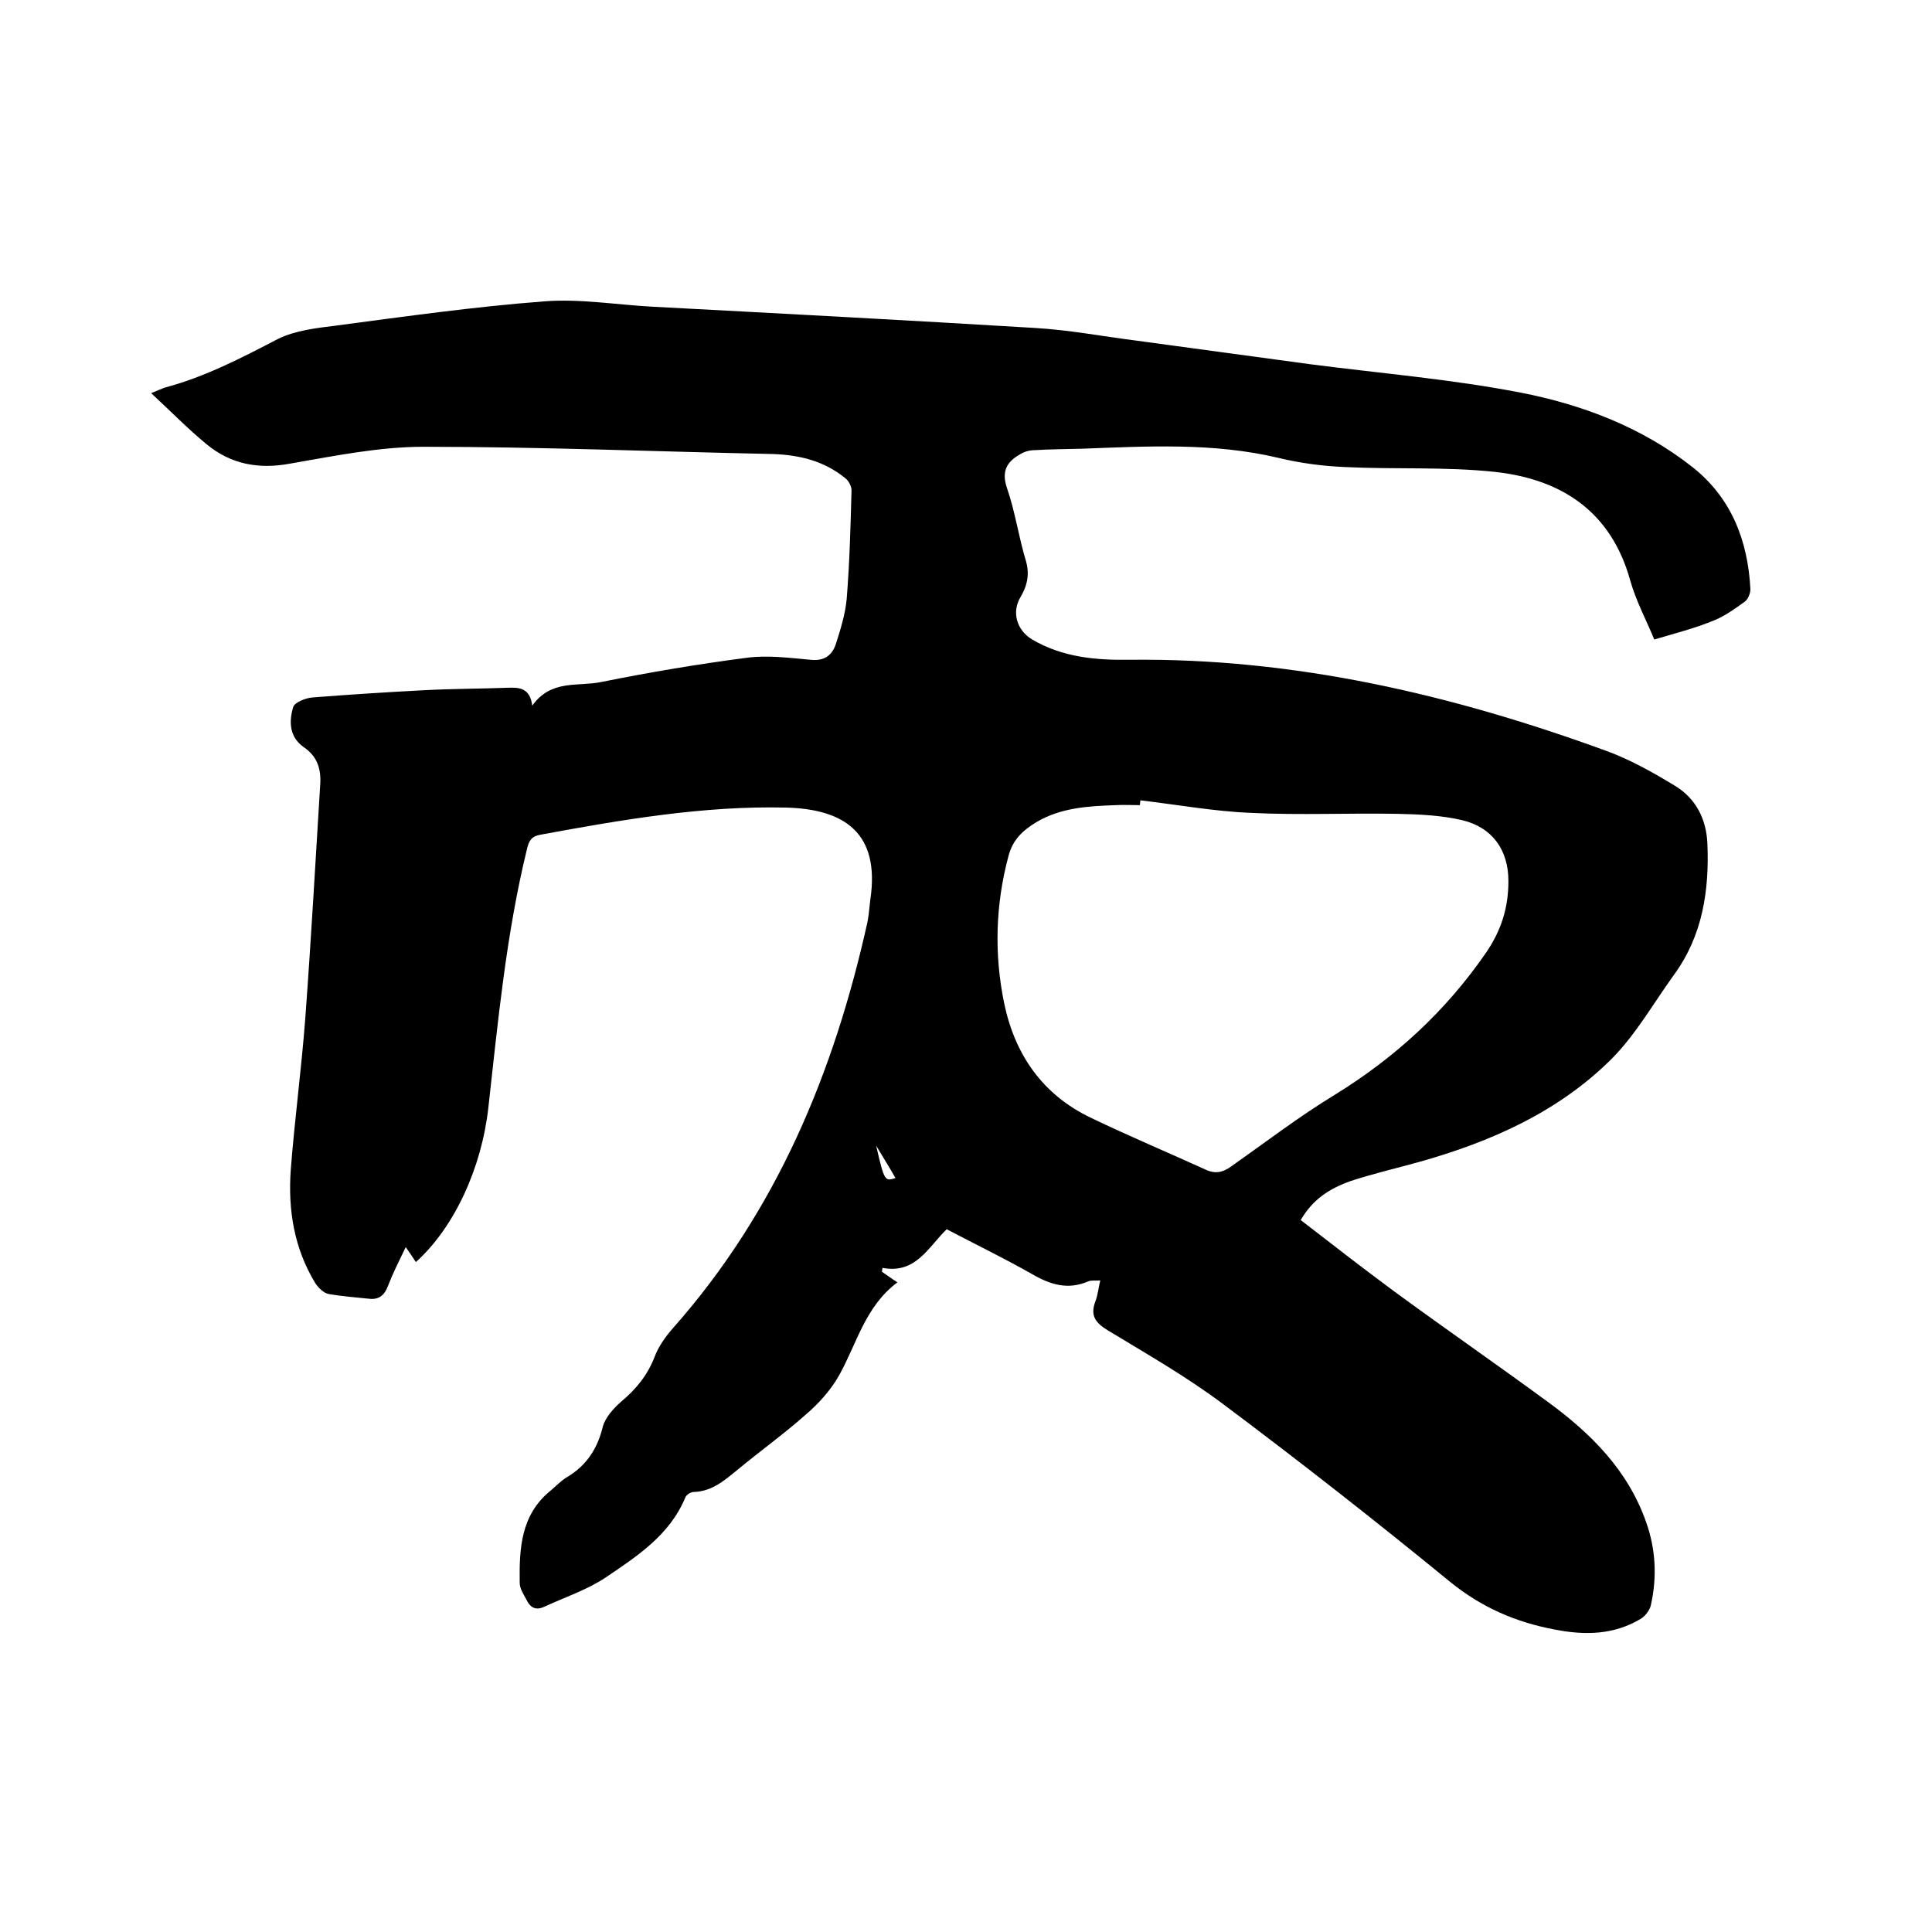 <svg enable-background="new 0 0 400 400" viewBox="0 0 400 400" xmlns="http://www.w3.org/2000/svg"><path d="m269.3 252.6c6.6 5.1 12.9 10 19.4 14.8 10.5 7.7 21.2 15.1 31.7 22.8 8.9 6.5 16.6 14.1 20.4 24.9 2 5.6 2.3 11.4 1 17.2-.2 1-1.1 2.2-2 2.8-5.6 3.4-11.6 3.5-17.8 2.3-8.1-1.5-15.3-4.6-21.9-10-15.4-12.6-31.1-24.9-47-36.8-7.5-5.6-15.7-10.3-23.8-15.2-2.6-1.6-3.6-3.1-2.5-6 .5-1.3.6-2.7 1-4.3-.9.1-1.8-.1-2.5.2-4.2 1.8-7.8.7-11.6-1.5-5.8-3.3-11.8-6.2-17.7-9.3-3.9 3.8-6.4 9.3-13.3 8 0 .3-.1.5-.1.8.9.6 1.8 1.3 3.2 2.2-6.7 5-8.4 12.7-12.1 19.3-1.7 3-4.2 5.8-6.9 8.1-4.5 4-9.4 7.5-14.1 11.4-2.7 2.2-5.3 4.5-9.1 4.6-.6 0-1.5.6-1.7 1.1-3.2 7.8-10 12.2-16.5 16.6-3.9 2.6-8.5 4.1-12.8 6.1-1.8.8-2.9 0-3.6-1.5-.6-1.1-1.4-2.3-1.4-3.5-.1-7 .2-14 6.3-19 1.2-1 2.3-2.2 3.7-3 3.9-2.4 6.1-5.8 7.2-10.3.5-1.9 2.2-3.8 3.8-5.2 3.1-2.6 5.4-5.4 6.9-9.2.8-2.2 2.3-4.3 3.9-6.1 21.4-24.2 33.3-52.9 40.2-84 .3-1.5.4-3.2.6-4.7 2-13.6-5.2-18.7-17.5-19-17-.4-33.9 2.5-50.7 5.6-1.9.3-2.5 1.2-2.9 3-4.3 17.6-6 35.7-8 53.6-1.4 12.4-7 24.7-15 31.9-.6-.9-1.1-1.7-2.1-3.1-1.4 2.9-2.7 5.5-3.7 8.1-.7 1.9-1.9 2.8-3.8 2.6-2.8-.3-5.7-.5-8.5-1-1-.2-2.1-1.3-2.7-2.2-4.4-7.2-5.7-15.2-5.1-23.5.8-10.4 2.2-20.8 3-31.3 1.2-16.2 2.1-32.3 3.1-48.5.2-3.2-.6-5.8-3.4-7.7-3-2.1-3.1-5.3-2.2-8.3.3-1 2.6-1.9 4-2 7.7-.6 15.4-1.1 23.1-1.5 5.7-.3 11.4-.3 17.1-.5 2.5-.1 4.8-.1 5.3 3.7 3.9-5.5 9.5-3.9 14.3-4.9 9.9-2 20-3.7 30-5 4.3-.6 8.9 0 13.3.4 2.7.3 4.4-.8 5.2-3.1 1-3.1 2-6.3 2.3-9.5.6-7.5.8-15 1-22.5 0-.8-.6-2-1.3-2.5-4.4-3.6-9.5-4.8-15-5-24.1-.5-48.2-1.5-72.3-1.5-9.2 0-18.5 1.9-27.7 3.5-6.5 1.2-12.2.1-17.2-4-3.9-3.2-7.4-6.8-11.5-10.6 1.5-.6 2.3-1 3-1.2 8.2-2.2 15.7-6.1 23.2-10 3.6-1.8 8.1-2.3 12.2-2.8 14.3-1.9 28.5-3.9 42.9-5 7.4-.6 15 .7 22.5 1.1 26.4 1.4 52.8 2.8 79.2 4.4 6.9.4 13.8 1.7 20.8 2.6 12 1.6 24.1 3.3 36.1 4.9 14.6 1.9 29.3 3.1 43.7 5.9 12.8 2.5 25.1 7.2 35.5 15.4 8 6.3 11.5 15.2 12 25.3 0 .9-.5 2.1-1.2 2.6-2.1 1.5-4.3 3.1-6.7 4-3.7 1.5-7.6 2.5-12 3.8-1.6-3.9-3.8-8-5-12.3-4-14.3-14.3-20.9-28-22.4-10.2-1.1-20.7-.5-31-1-4.6-.2-9.3-.8-13.8-1.9-13.5-3.2-27.1-2.4-40.7-1.9-3.3.1-6.6.1-9.8.3-1 0-2.1.3-2.9.8-2.9 1.6-4 3.6-2.8 7.1 1.7 4.9 2.4 10.1 3.9 15 .8 2.8.3 5.1-1.1 7.5-1.9 3.1-.8 6.9 2.4 8.8 6.3 3.7 13.2 4.3 20.2 4.2 34.1-.4 66.7 7.2 98.5 18.8 5 1.8 9.8 4.5 14.4 7.3 4.3 2.6 6.5 6.9 6.7 12 .4 9.7-1 19-6.9 27.1-4.2 5.8-7.8 12.2-12.8 17.3-11.1 11.1-25.1 17.3-40.1 21.5-4.7 1.3-9.4 2.4-14 3.9-4.5 1.6-7.9 3.8-10.4 8.1zm-33.2-86.9c0 .3-.1.7-.1 1-1.7 0-3.4-.1-5.1 0-5.6.2-11.2.5-16.3 3.5-2.8 1.7-4.9 3.6-5.8 7-2.7 10.1-3 20.3-.9 30.5 2.2 10.6 7.9 18.9 17.9 23.7 7.9 3.8 16 7.2 23.9 10.8 2 .9 3.5.5 5.2-.7 7.1-5 14-10.3 21.4-14.8 12.5-7.7 23-17.3 31.4-29.5 3.2-4.7 4.6-9.4 4.6-14.8 0-6.4-3.3-11.1-9.6-12.6-4.3-1-8.8-1.2-13.2-1.3-10.1-.2-20.3.3-30.4-.2-7.7-.3-15.3-1.7-23-2.6zm-54.7 71.5c1.7 7.4 1.8 7.4 4 6.7-1.3-2.3-2.7-4.5-4-6.7z"/></svg>